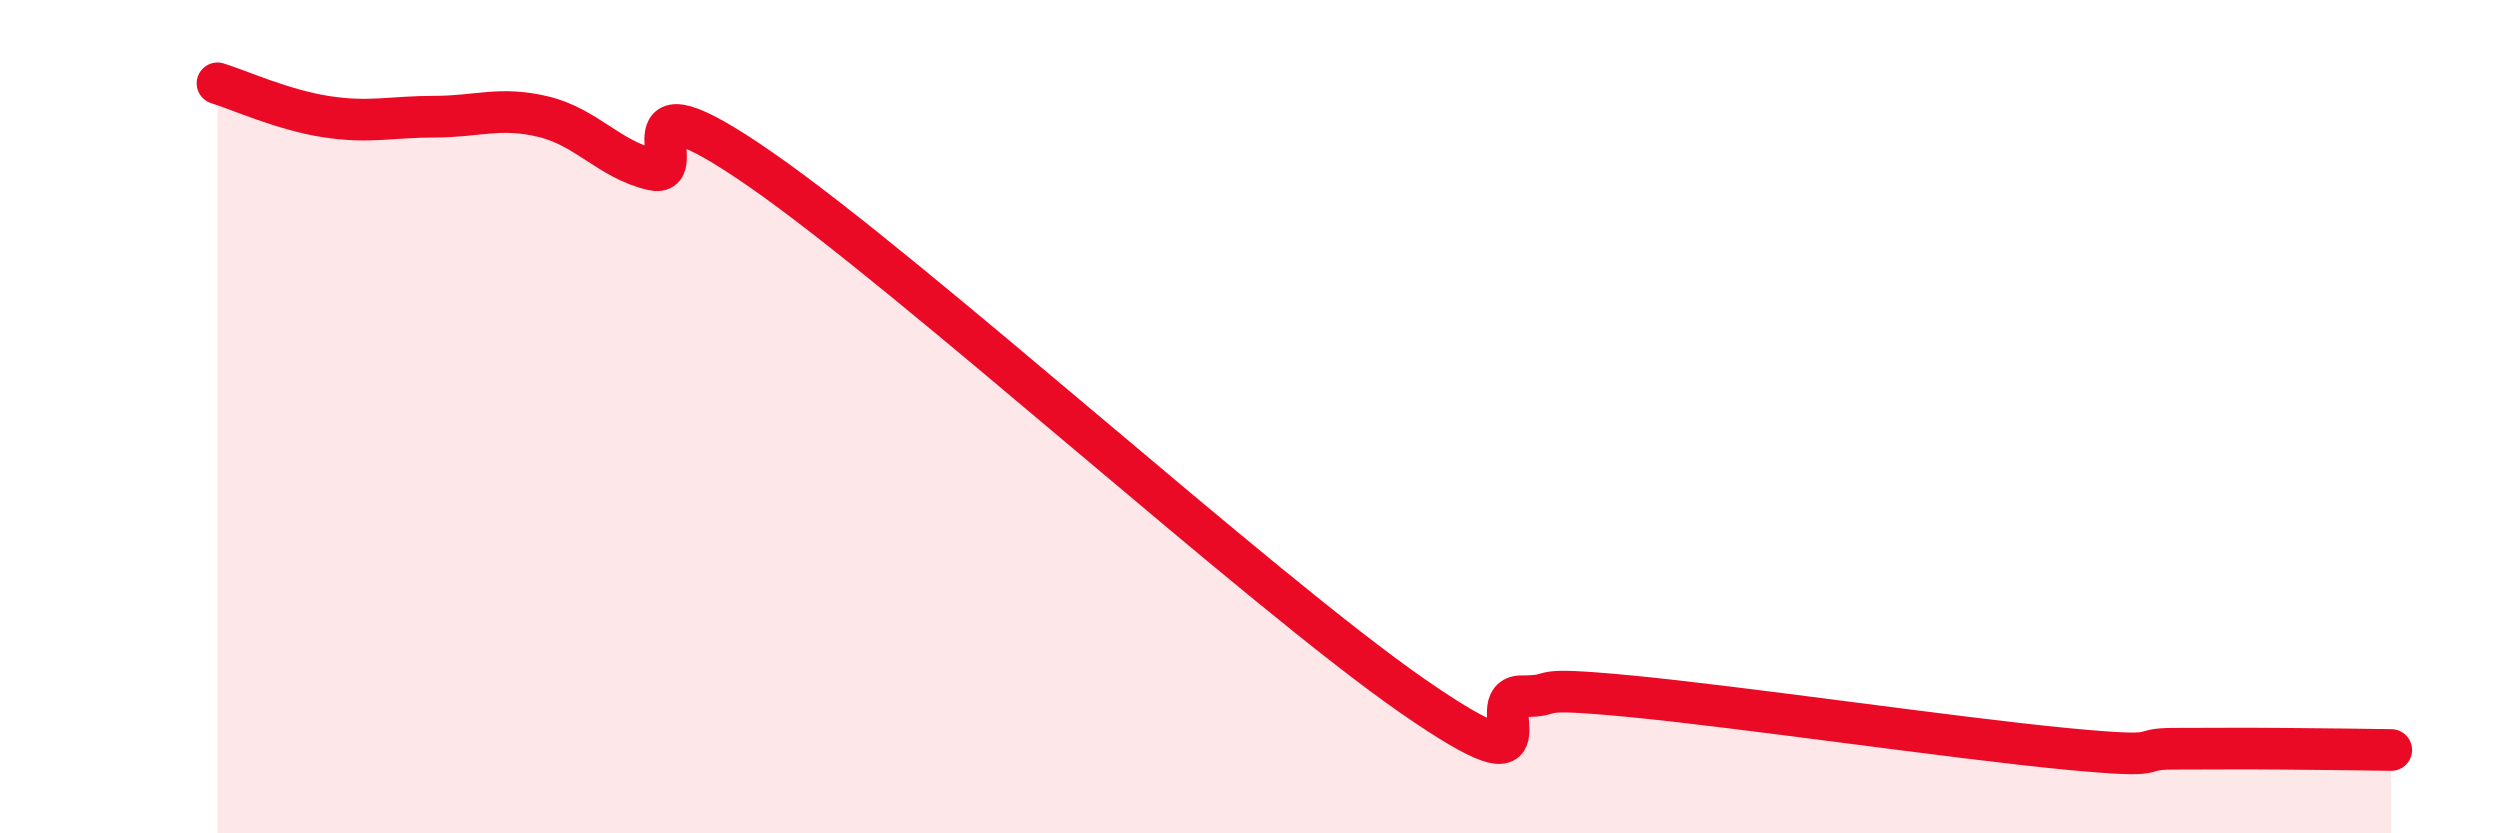 
    <svg width="60" height="20" viewBox="0 0 60 20" xmlns="http://www.w3.org/2000/svg">
      <path
        d="M 5.22,2 C 5.74,2.16 6.79,2.64 7.83,2.8 C 8.87,2.96 9.39,2.8 10.43,2.8 C 11.47,2.8 12,2.55 13.04,2.8 C 14.08,3.05 14.61,3.82 15.65,4.07 C 16.69,4.32 14.61,1.54 18.26,4.07 C 21.91,6.6 30.26,14.18 33.91,16.71 C 37.56,19.24 35.48,16.71 36.52,16.71 C 37.56,16.71 36.52,16.46 39.13,16.71 C 41.74,16.96 46.96,17.72 49.57,17.97 C 52.18,18.22 51.13,17.97 52.17,17.97 C 53.21,17.97 53.74,17.96 54.78,17.97 C 55.82,17.98 56.87,17.99 57.39,18L57.39 20L5.22 20Z"
        fill="#EB0A25"
        opacity="0.1"
        stroke-linecap="round"
        stroke-linejoin="round"
      />
      <path
        d="M 5.22,2 C 5.74,2.16 6.79,2.64 7.83,2.8 C 8.87,2.96 9.39,2.8 10.43,2.8 C 11.47,2.8 12,2.55 13.04,2.8 C 14.08,3.05 14.61,3.82 15.65,4.07 C 16.69,4.32 14.61,1.54 18.26,4.07 C 21.91,6.6 30.26,14.18 33.91,16.71 C 37.56,19.24 35.48,16.71 36.52,16.71 C 37.56,16.71 36.52,16.46 39.13,16.71 C 41.74,16.96 46.96,17.72 49.57,17.97 C 52.18,18.22 51.13,17.97 52.17,17.97 C 53.21,17.97 53.74,17.96 54.78,17.97 C 55.82,17.98 56.87,17.99 57.39,18"
        stroke="#EB0A25"
        stroke-width="1"
        fill="none"
        stroke-linecap="round"
        stroke-linejoin="round"
      />
    </svg>
  